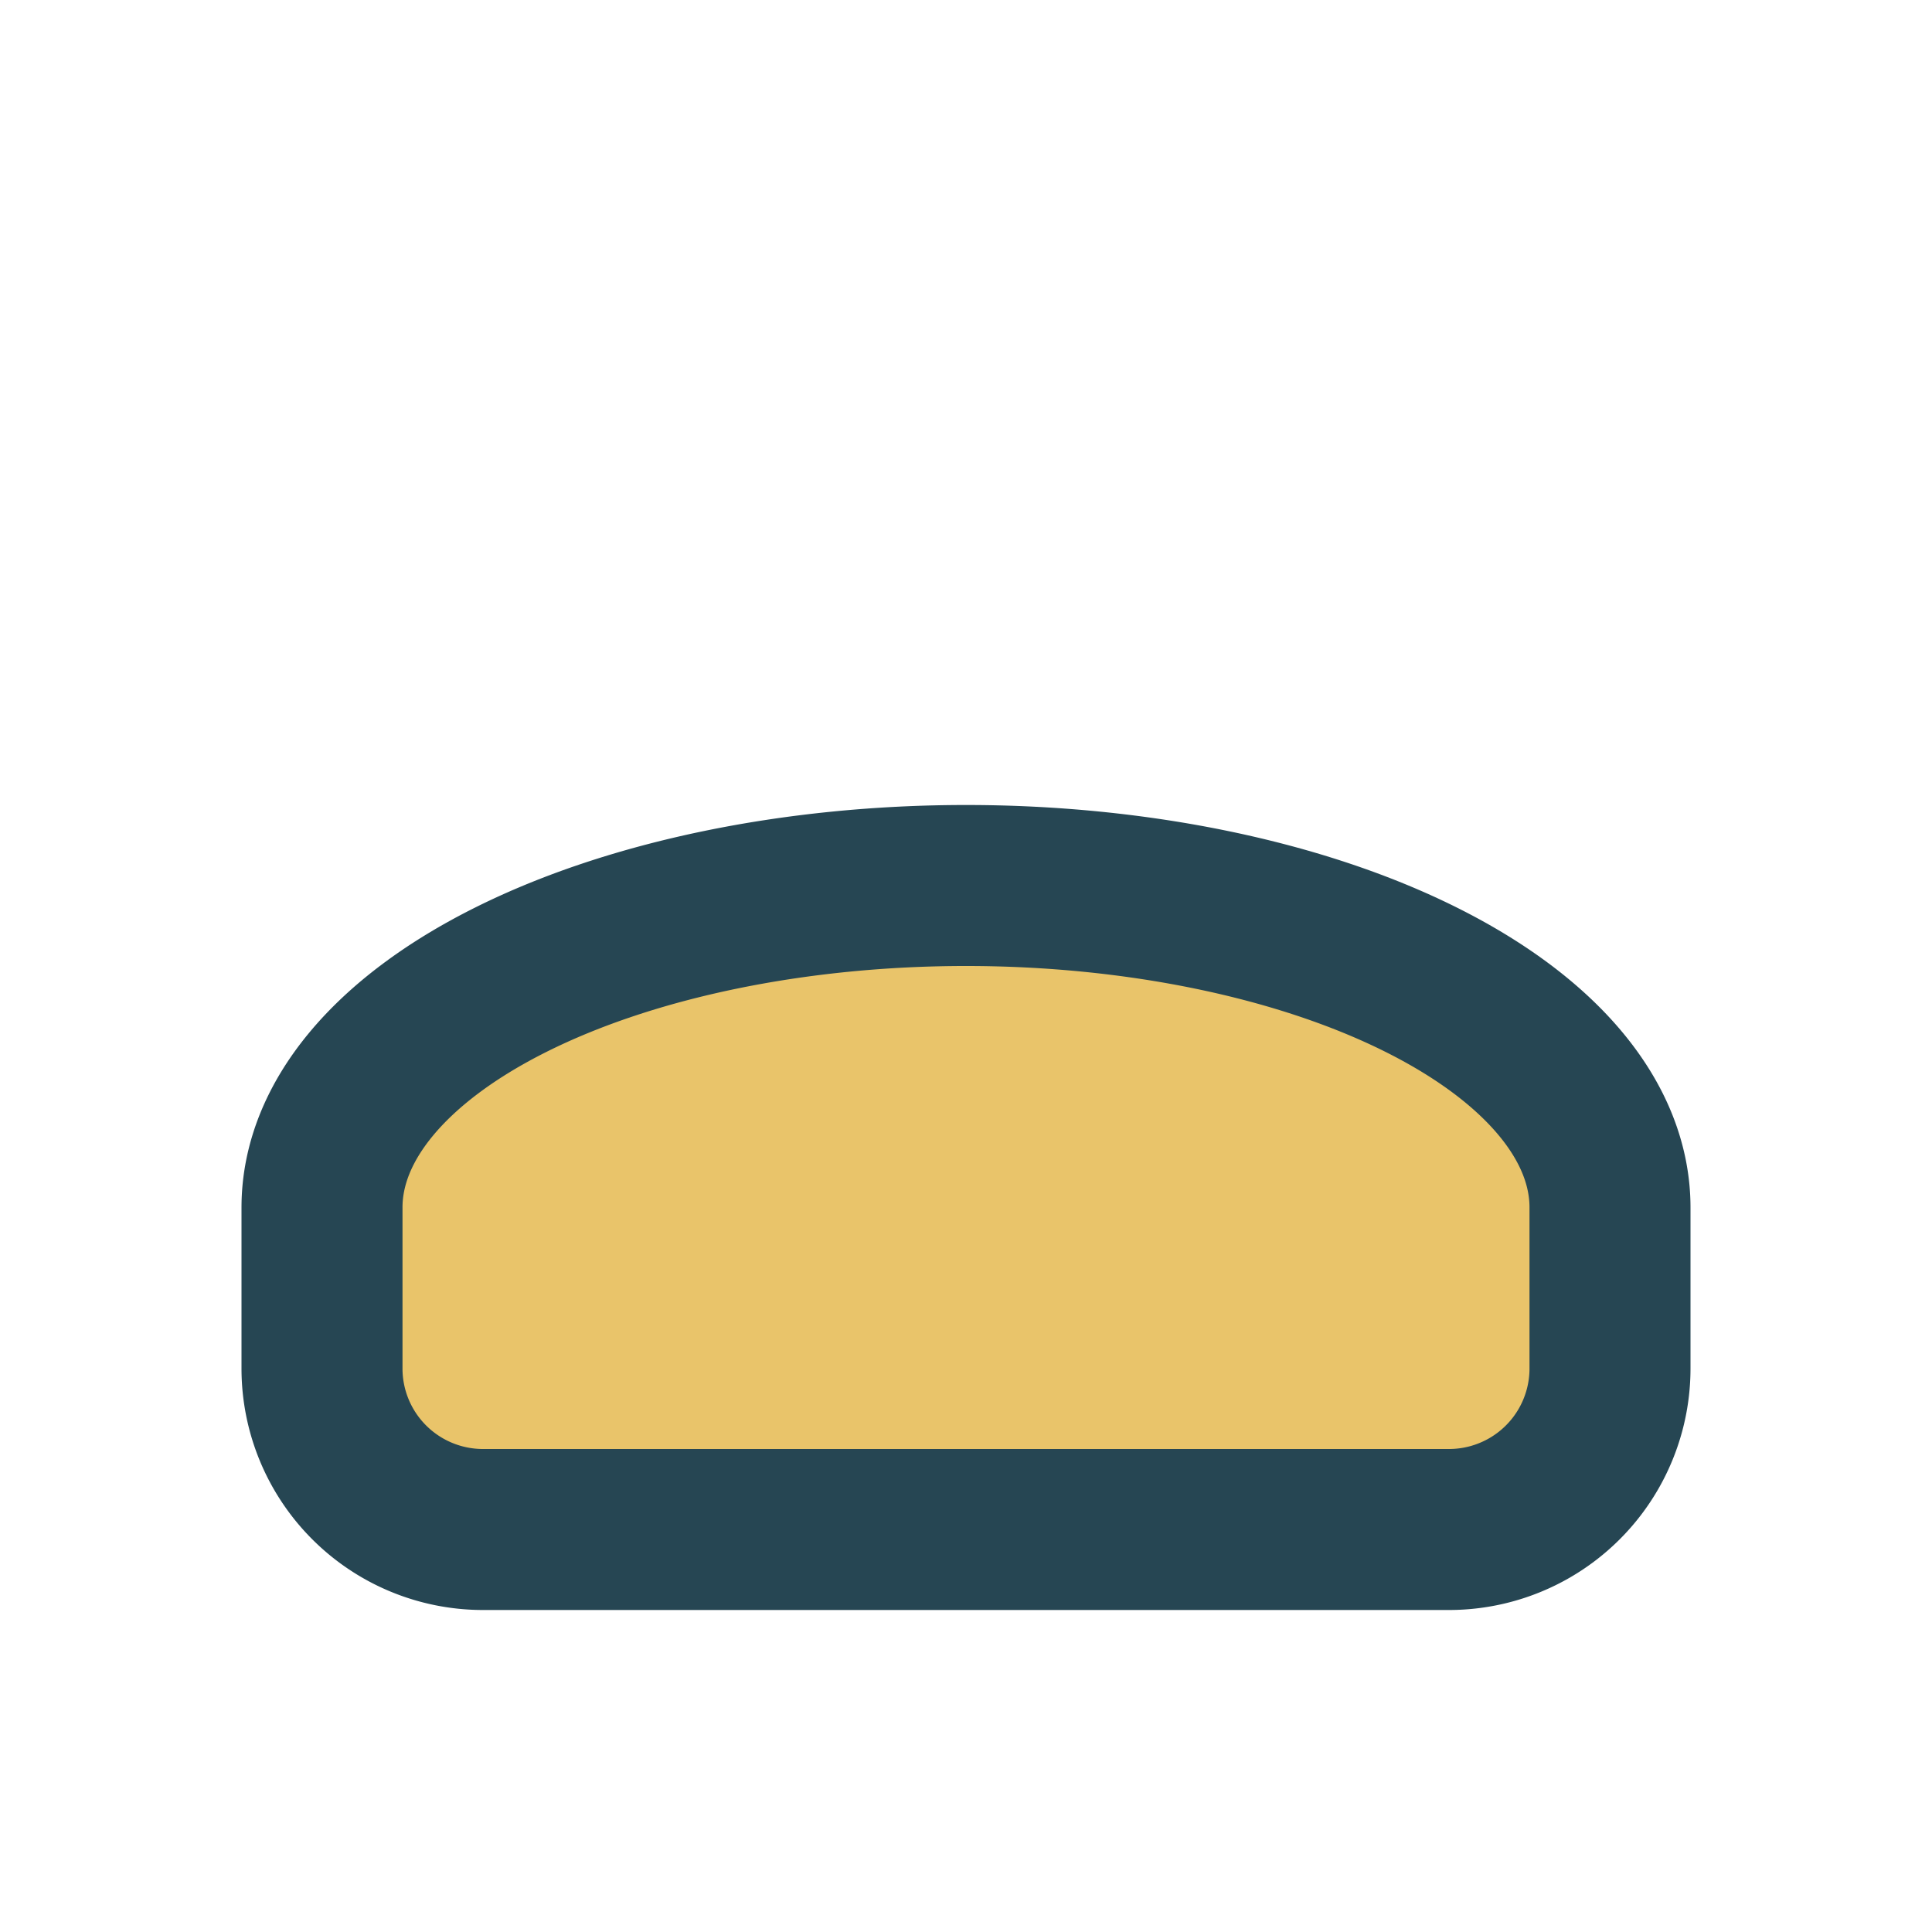 <?xml version="1.0" encoding="UTF-8"?>
<svg xmlns="http://www.w3.org/2000/svg" width="24" height="24" viewBox="0 0 24 24"><path d="M4 15a8 4 0 0 1 16 0v2a2 2 0 0 1-2 2H6a2 2 0 0 1-2-2Z" fill="#E9C46A" stroke="#264653" stroke-width="2"/></svg>